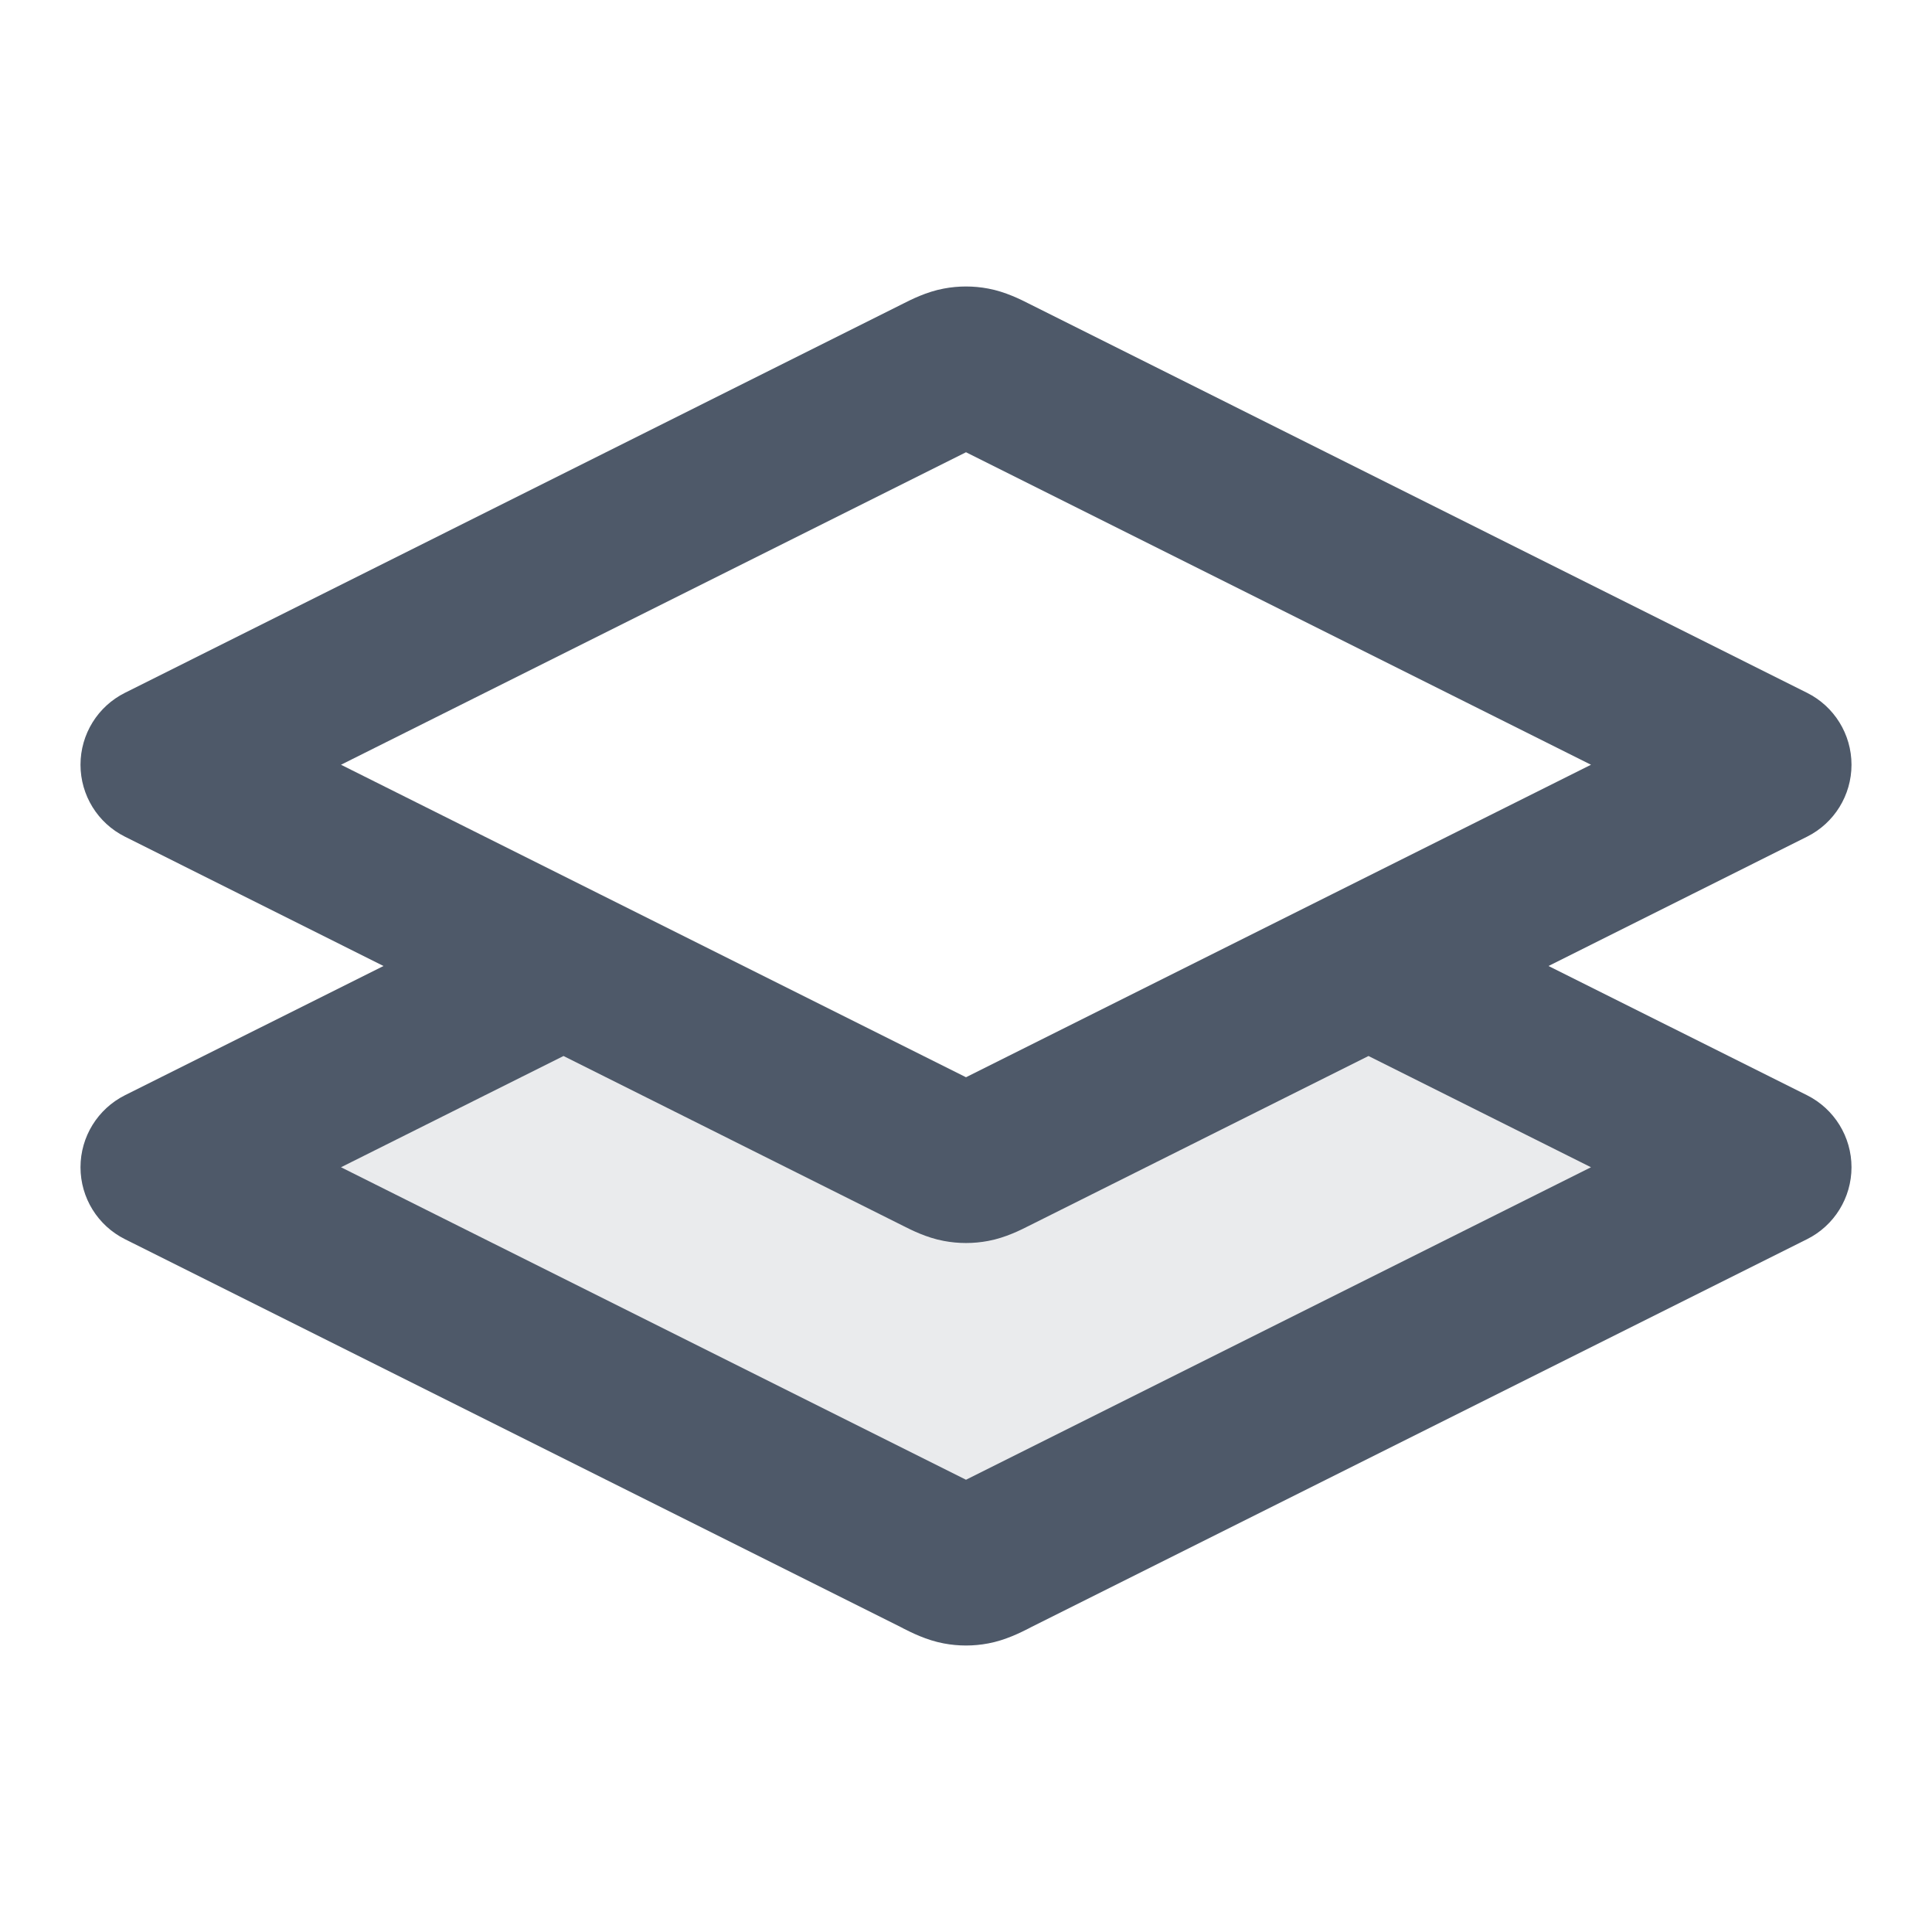 <svg xmlns="http://www.w3.org/2000/svg" width="24" height="24" viewBox="0 0 24 24" fill="none"><path opacity="0.12" d="M12.358 14.321C12.227 14.387 12.161 14.419 12.092 14.432C12.031 14.444 11.969 14.444 11.908 14.432C11.839 14.419 11.773 14.387 11.642 14.321L7.358 12.179C7.227 12.113 7.161 12.08 7.092 12.068C7.031 12.056 6.969 12.056 6.908 12.068C6.839 12.08 6.773 12.113 6.642 12.179L2 14.5L11.642 19.321C11.773 19.387 11.839 19.419 11.908 19.432C11.969 19.444 12.031 19.444 12.092 19.432C12.161 19.419 12.227 19.387 12.358 19.321L22 14.5L17.358 12.179C17.227 12.113 17.161 12.08 17.092 12.068C17.031 12.056 16.969 12.056 16.908 12.068C16.839 12.08 16.773 12.113 16.642 12.179L12.358 14.321Z" fill="#4E5969"/><path fill-rule="evenodd" clip-rule="evenodd" d="M12 5.618L4.236 9.5L7.438 11.101C7.445 11.104 7.451 11.107 7.458 11.111L12 13.382L16.542 11.111C16.549 11.107 16.555 11.104 16.562 11.101L19.764 9.5L12 5.618ZM19.236 12L22.447 10.394C22.786 10.225 23 9.879 23 9.5C23 9.121 22.786 8.775 22.447 8.606L12.805 3.784C12.798 3.781 12.789 3.776 12.779 3.771C12.686 3.724 12.493 3.625 12.277 3.585C12.094 3.55 11.906 3.55 11.723 3.585C11.507 3.625 11.314 3.724 11.221 3.771C11.211 3.776 11.202 3.781 11.195 3.784L1.553 8.606C1.214 8.775 1 9.121 1 9.5C1 9.879 1.214 10.225 1.553 10.394L4.764 12L1.553 13.605C1.214 13.775 1 14.121 1 14.5C1 14.879 1.214 15.225 1.553 15.394L11.195 20.215C11.202 20.219 11.211 20.224 11.221 20.229C11.314 20.276 11.507 20.375 11.723 20.415C11.906 20.45 12.094 20.45 12.277 20.415C12.493 20.375 12.686 20.276 12.779 20.229C12.789 20.224 12.798 20.219 12.805 20.215L22.447 15.394C22.786 15.225 23 14.879 23 14.5C23 14.121 22.786 13.775 22.447 13.605L19.236 12ZM17 13.118L12.805 15.216C12.798 15.219 12.789 15.224 12.779 15.229C12.686 15.276 12.493 15.375 12.277 15.415C12.094 15.45 11.906 15.45 11.723 15.415C11.507 15.375 11.314 15.276 11.221 15.229C11.211 15.224 11.202 15.219 11.195 15.216L7 13.118L4.236 14.5L12 18.382L19.764 14.5L17 13.118ZM12.197 5.52L12.197 5.52L12.197 5.52Z" fill="#4E5969"/></svg>